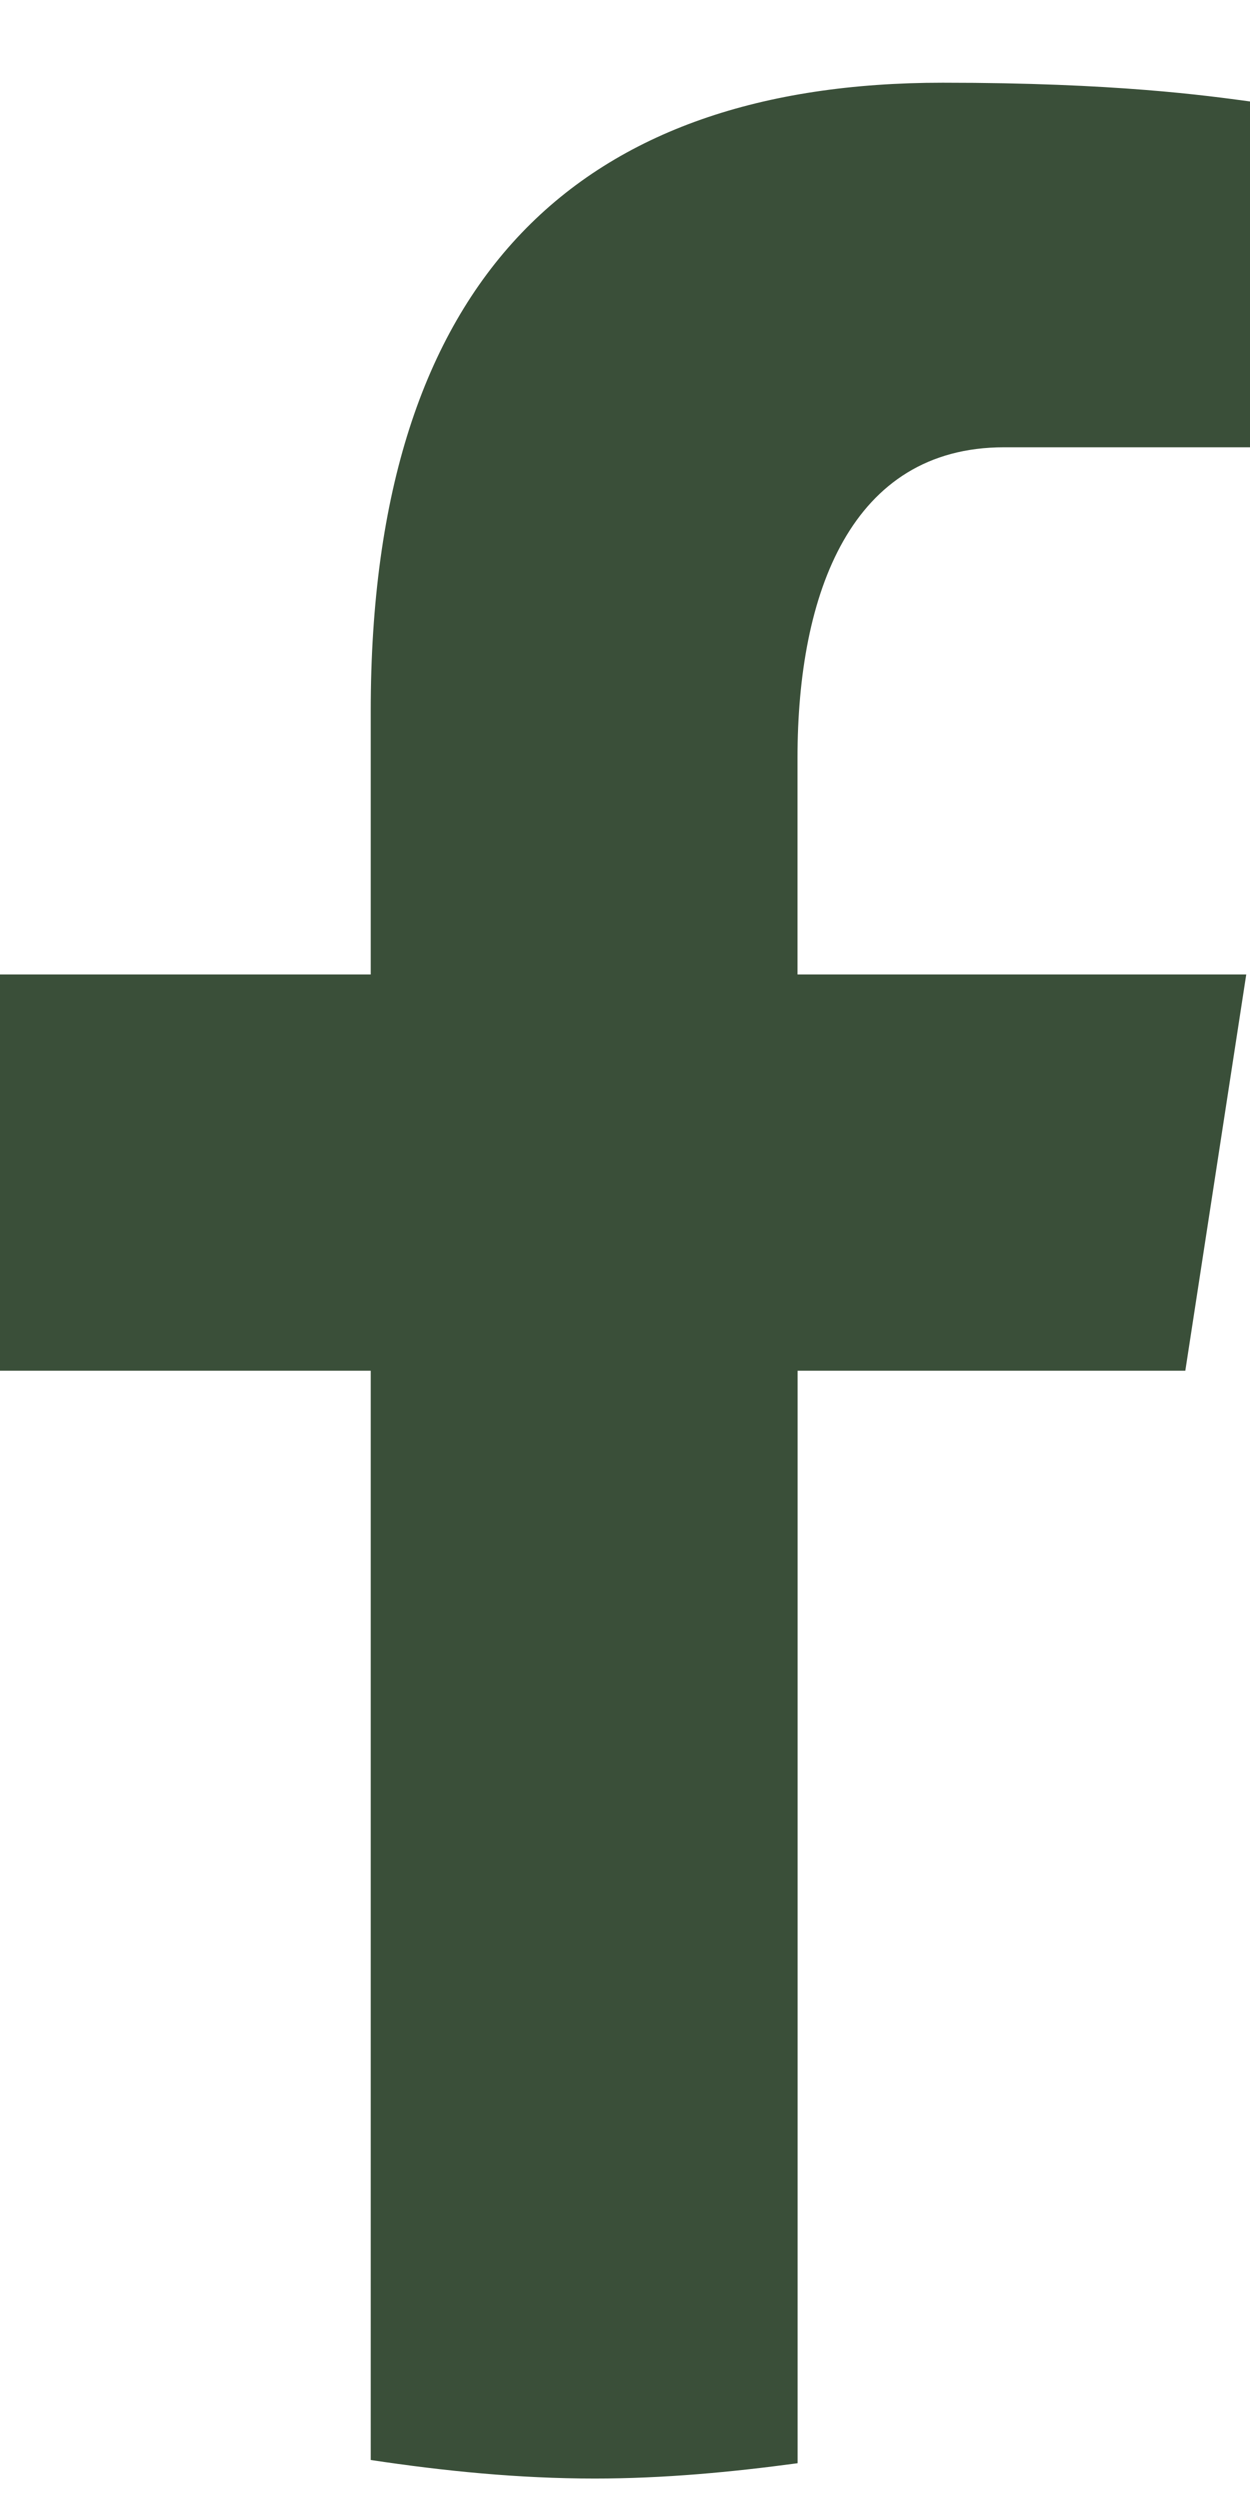<svg width="12" height="24" viewBox="0 0 12 24" fill="none" xmlns="http://www.w3.org/2000/svg">
<path d="M7.657 13.159H11.379L11.964 9.355H7.656V7.276C7.656 5.695 8.17 4.294 9.639 4.294H12V0.974C11.585 0.918 10.708 0.794 9.05 0.794C5.588 0.794 3.559 2.634 3.559 6.824V9.355H0V13.159H3.559V23.616C4.263 23.722 4.977 23.794 5.71 23.794C6.372 23.794 7.019 23.733 7.657 23.647V13.159Z" fill="#3A4F39"/>
</svg>